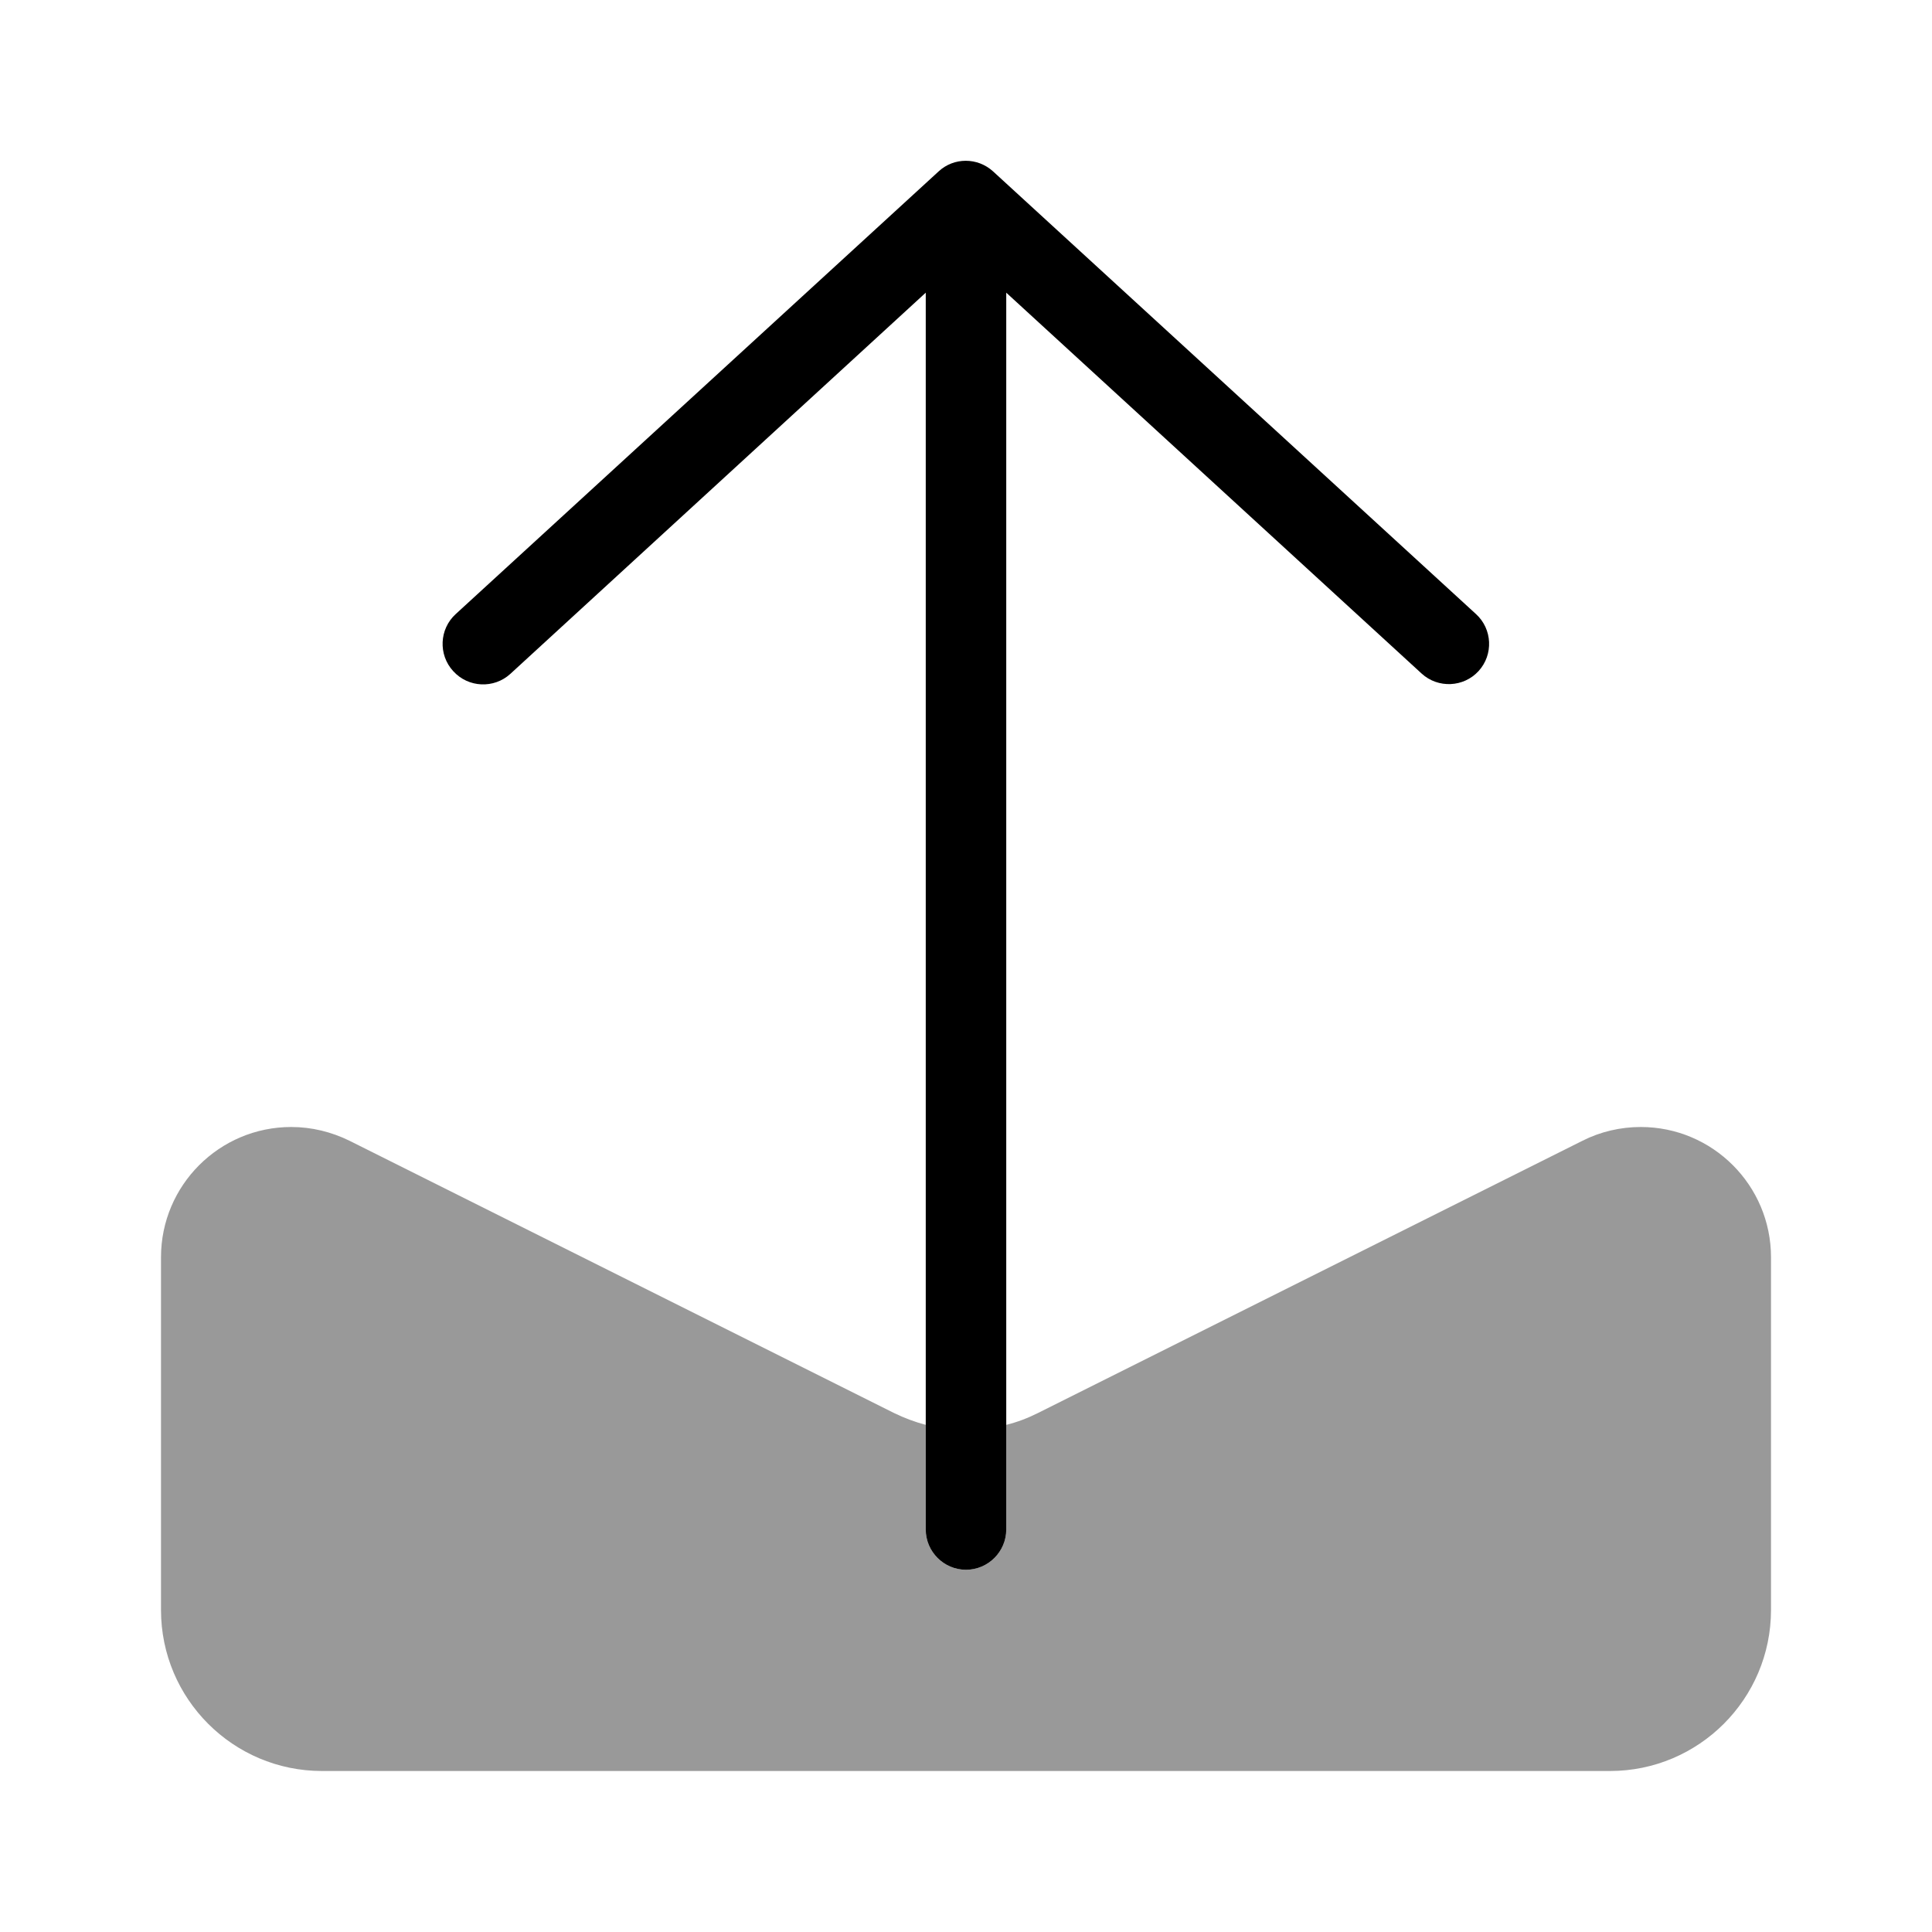 <svg xmlns="http://www.w3.org/2000/svg" viewBox="0 0 672 672"><!--! Font Awesome Pro 7.1.0 by @fontawesome - https://fontawesome.com License - https://fontawesome.com/license (Commercial License) Copyright 2025 Fonticons, Inc. --><path opacity=".4" fill="currentColor" d="M56 437.3L56 560C56 590.9 81.1 616 112 616L560 616C590.9 616 616 590.9 616 560L616 437.3C616 412.3 595.7 392 570.7 392C563.7 392 556.7 393.6 550.4 396.8L361 491.5C357.4 493.3 353.7 494.7 350 495.6L350 532C350 539.7 343.7 546 336 546C328.3 546 322 539.7 322 532L322 495.6C318.2 494.6 314.5 493.2 311 491.5L121.6 396.8C115.3 393.7 108.4 392 101.3 392C76.3 392 56 412.3 56 437.3z"/><path fill="currentColor" d="M157.7 233.5C162.9 239.2 171.8 239.6 177.5 234.4L322 101.8L322 532C322 539.7 328.3 546 336 546C343.7 546 350 539.7 350 532L350 101.8L494.5 234.3C500.2 239.5 509.1 239.1 514.3 233.4C519.5 227.7 519.1 218.8 513.4 213.6L345.4 59.6C340 54.7 331.8 54.7 326.5 59.6L158.5 213.6C152.8 218.8 152.4 227.7 157.6 233.4z"/></svg>